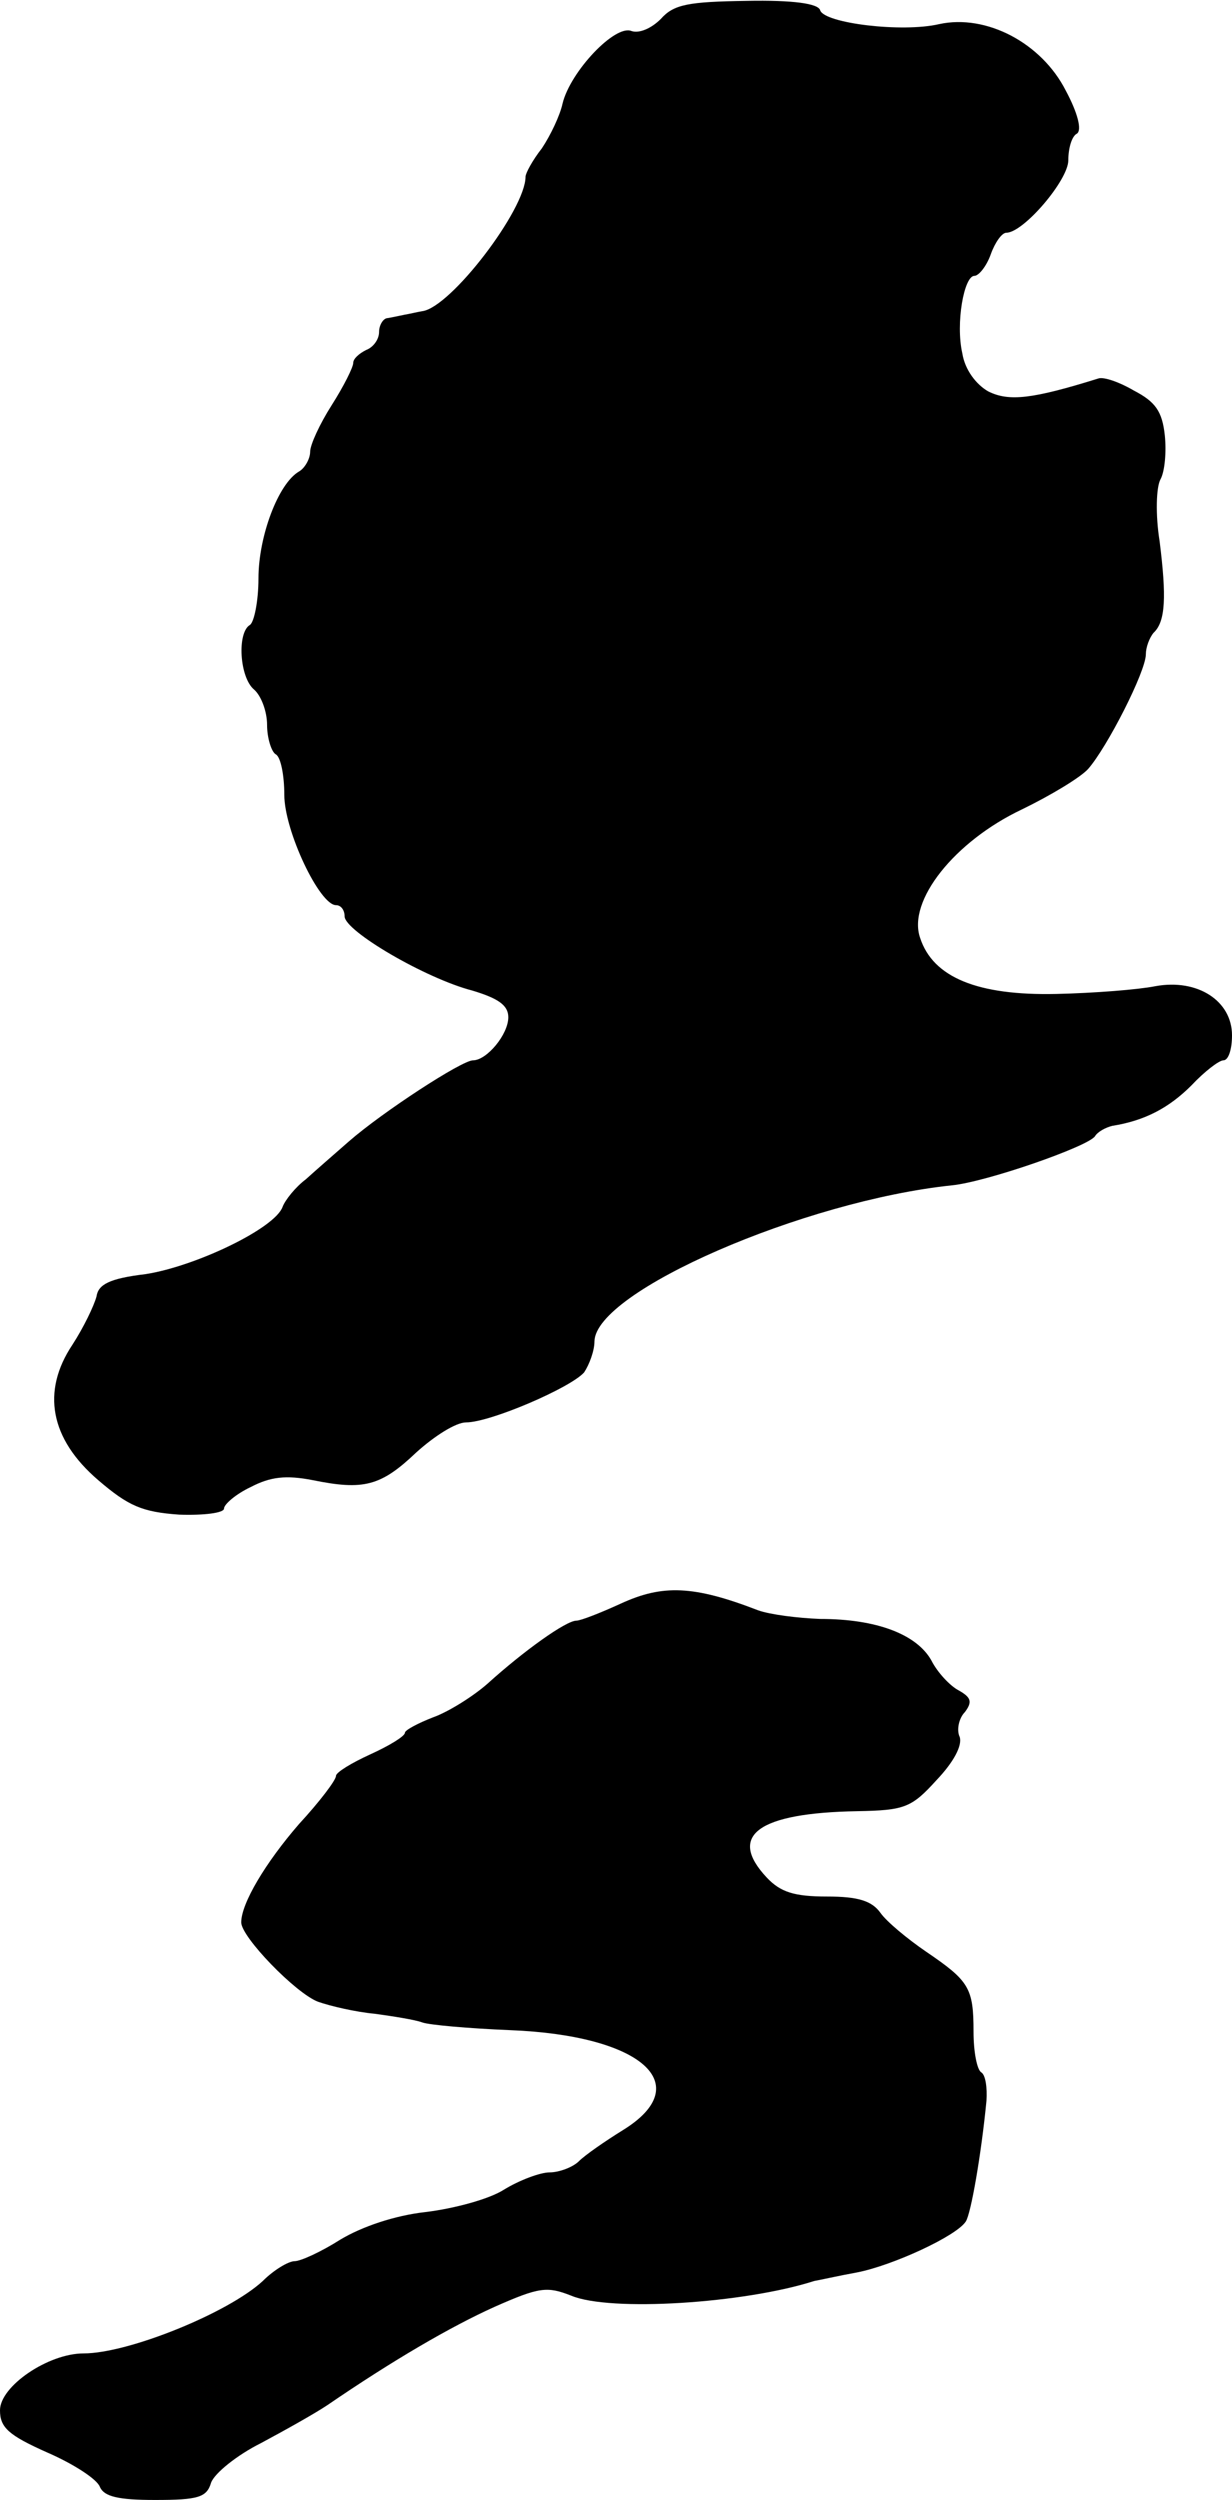 <?xml version="1.0" standalone="no"?>
<!DOCTYPE svg PUBLIC "-//W3C//DTD SVG 20010904//EN"
 "http://www.w3.org/TR/2001/REC-SVG-20010904/DTD/svg10.dtd">
<svg version="1.0" xmlns="http://www.w3.org/2000/svg"
 width="143pt" height="290pt" viewBox="0 0 143 290"
 preserveAspectRatio="xMidYMid meet">
<g transform="translate(0,290) scale(0.1,-0.1)"
fill="#000000" stroke="none">
<path d="M767 2878 c-11 -11 -25 -17 -34 -14 -19 8 -71 -47 -80 -84 -3 -14
-14 -37 -24 -52 -11 -14 -19 -29 -19 -33 0 -38 -87 -152 -120 -156 -6 -1 -14
-3 -20 -4 -5 -1 -14 -3 -20 -4 -5 0 -10 -8 -10 -16 0 -9 -7 -18 -15 -21 -8 -4
-15 -10 -15 -15 0 -5 -11 -27 -25 -49 -14 -22 -25 -46 -25 -54 0 -8 -6 -19
-13 -23 -24 -14 -47 -75 -47 -124 0 -26 -5 -51 -10 -54 -15 -9 -12 -61 5 -75
8 -7 15 -25 15 -41 0 -15 5 -31 10 -34 6 -3 10 -25 10 -47 0 -42 41 -128 60
-128 6 0 10 -6 10 -13 0 -17 94 -72 148 -86 30 -9 42 -17 42 -31 0 -20 -25
-50 -41 -50 -13 0 -105 -60 -144 -94 -16 -14 -39 -34 -50 -44 -12 -9 -24 -24
-27 -32 -9 -25 -101 -69 -159 -78 -42 -5 -55 -12 -57 -26 -3 -11 -15 -36 -28
-56 -36 -54 -26 -109 30 -157 35 -30 51 -37 94 -40 29 -1 52 2 52 7 0 5 14 17
31 25 23 12 41 14 72 8 59 -12 79 -7 120 32 21 19 46 35 58 35 28 0 121 40
137 58 6 9 12 25 12 36 1 58 243 163 415 181 40 4 158 45 166 57 3 5 12 10 20
12 38 6 66 21 92 47 15 16 32 29 37 29 6 0 10 13 10 29 0 40 -40 66 -89 57
-20 -4 -71 -8 -115 -9 -91 -2 -143 19 -158 65 -15 43 40 112 118 149 33 16 68
37 77 47 22 25 67 113 67 133 0 8 4 19 9 25 14 13 15 42 7 106 -5 31 -4 63 1
72 5 9 7 32 5 51 -3 28 -11 39 -36 52 -17 10 -35 16 -41 14 -77 -24 -104 -27
-128 -15 -14 8 -27 25 -30 44 -8 35 2 90 14 90 5 0 14 11 19 25 5 14 13 25 18
25 20 0 72 61 72 84 0 14 4 28 10 31 6 4 1 24 -13 50 -28 55 -92 89 -147 77
-43 -10 -133 1 -138 16 -2 8 -32 12 -85 11 -68 -1 -85 -4 -100 -21z"/>
<path d="M721 1040 c-24 -11 -47 -20 -52 -20 -12 0 -61 -35 -103 -73 -17 -15
-46 -33 -63 -39 -18 -7 -33 -15 -33 -18 0 -4 -18 -15 -40 -25 -22 -10 -40 -21
-40 -25 0 -5 -19 -30 -43 -56 -39 -45 -67 -92 -67 -114 0 -17 63 -82 89 -92
14 -5 44 -12 66 -14 22 -3 47 -7 55 -10 8 -3 54 -7 102 -9 153 -6 217 -63 131
-116 -21 -13 -44 -29 -51 -36 -7 -7 -23 -13 -34 -13 -11 0 -35 -9 -53 -20 -17
-11 -58 -22 -91 -26 -36 -4 -74 -17 -99 -32 -22 -14 -46 -25 -53 -25 -7 0 -24
-10 -37 -23 -40 -37 -156 -84 -208 -84 -41 0 -97 -38 -97 -66 0 -20 10 -29 55
-49 30 -13 58 -31 61 -40 5 -11 21 -15 64 -15 50 0 60 3 65 20 4 11 30 32 58
46 28 15 62 34 77 44 76 52 143 91 194 114 52 23 61 24 89 13 45 -19 201 -9
282 17 6 1 28 6 50 10 41 8 115 42 126 59 6 9 18 78 24 140 1 15 -1 30 -6 33
-5 3 -9 24 -9 47 0 51 -5 59 -55 93 -22 15 -46 35 -53 45 -10 14 -26 19 -62
19 -38 0 -54 5 -70 22 -46 49 -10 75 105 77 55 1 63 4 92 36 20 21 30 40 27
50 -4 8 -1 22 6 29 9 12 7 17 -7 25 -10 5 -25 21 -32 35 -17 30 -63 48 -129
48 -26 1 -58 5 -72 10 -75 29 -111 30 -159 8z"/>
</g>
</svg>
